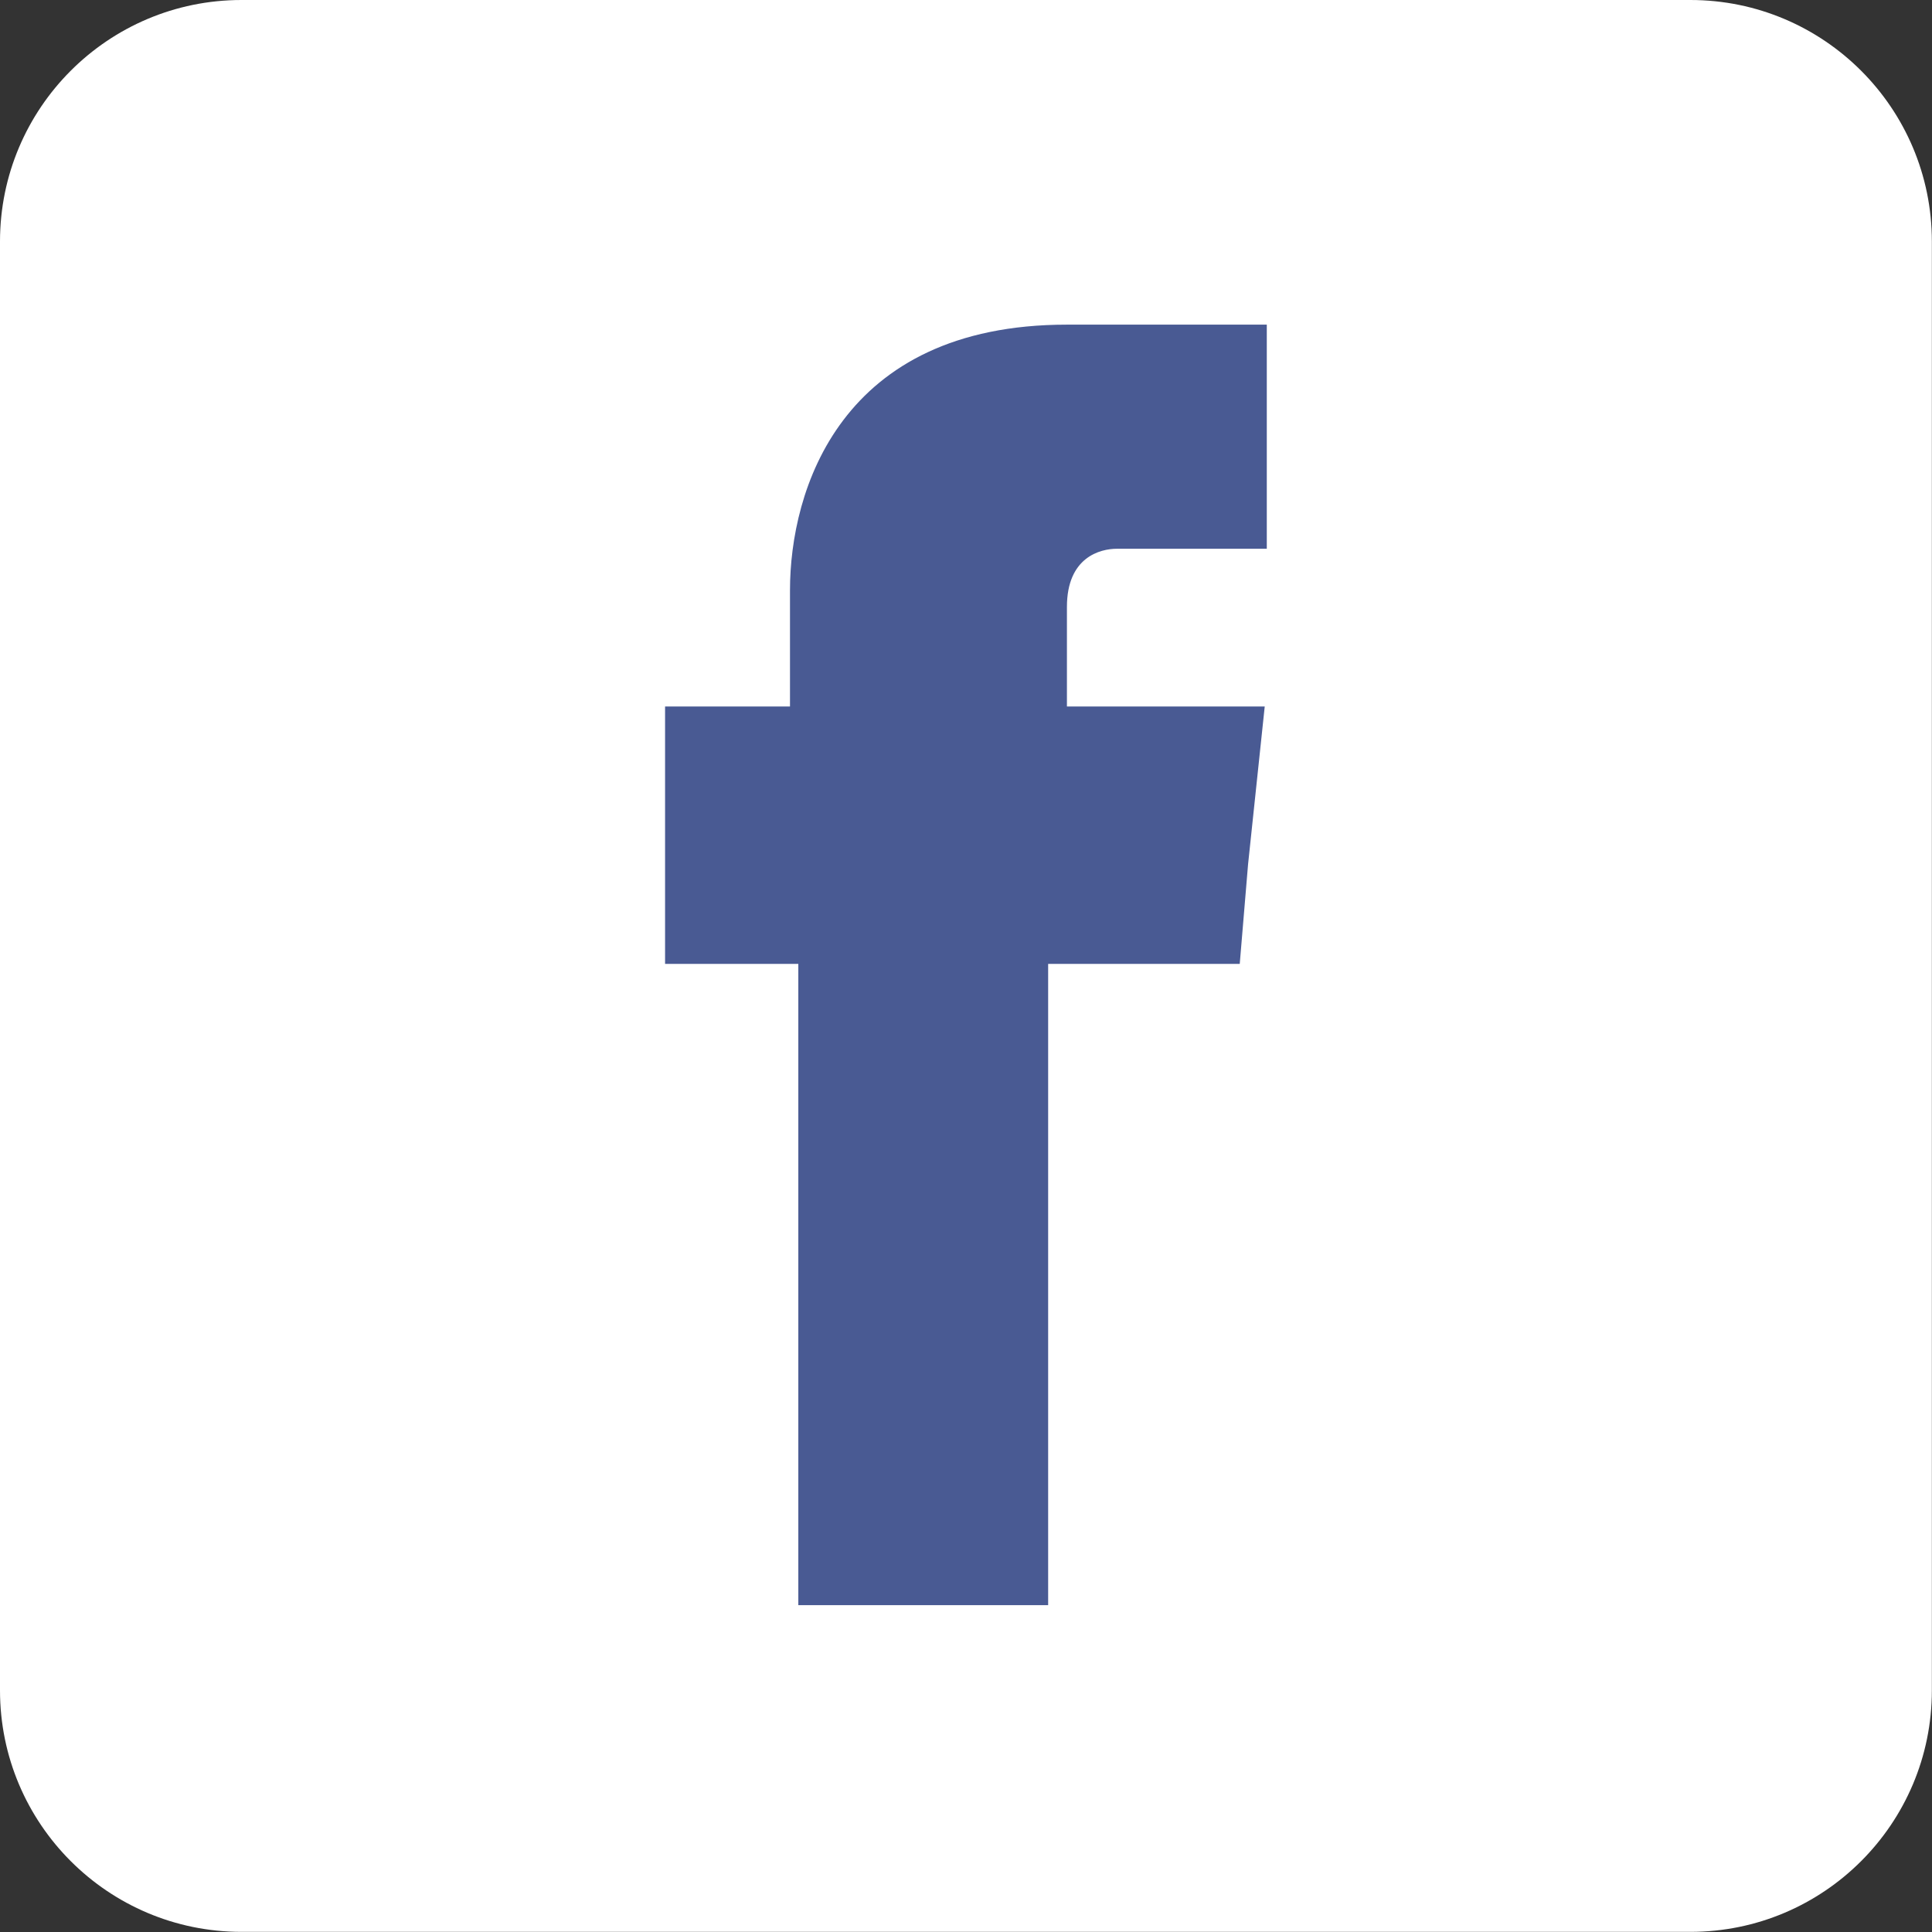 <?xml version="1.0" encoding="UTF-8"?> <svg xmlns="http://www.w3.org/2000/svg" width="29" height="29" viewBox="0 0 29 29" fill="none"><rect x="0" y="0" width="29" height="29" fill="#333333" stroke="none"/> <path d="M25.373 0H3.625C1.623 0 0 1.623 0 3.625V25.373C0 27.375 1.623 28.998 3.625 28.998H25.373C27.375 28.998 28.998 27.375 28.998 25.373V3.625C28.998 1.623 27.375 0 25.373 0Z" fill="white"></path> <path d="M16.015 10.605V9.11C16.015 8.362 16.515 8.237 16.765 8.237C17.14 8.237 19.015 8.237 19.015 8.237V4.873H16.015C12.608 4.873 11.858 7.365 11.858 8.86V10.605H9.983V12.973V14.468H11.983C11.983 18.829 11.983 24.094 11.983 24.094H15.733C15.733 24.094 15.733 18.86 15.733 14.468H18.609L18.734 12.973L18.984 10.605H16.015Z" fill="#495A93"></path> </svg> 
